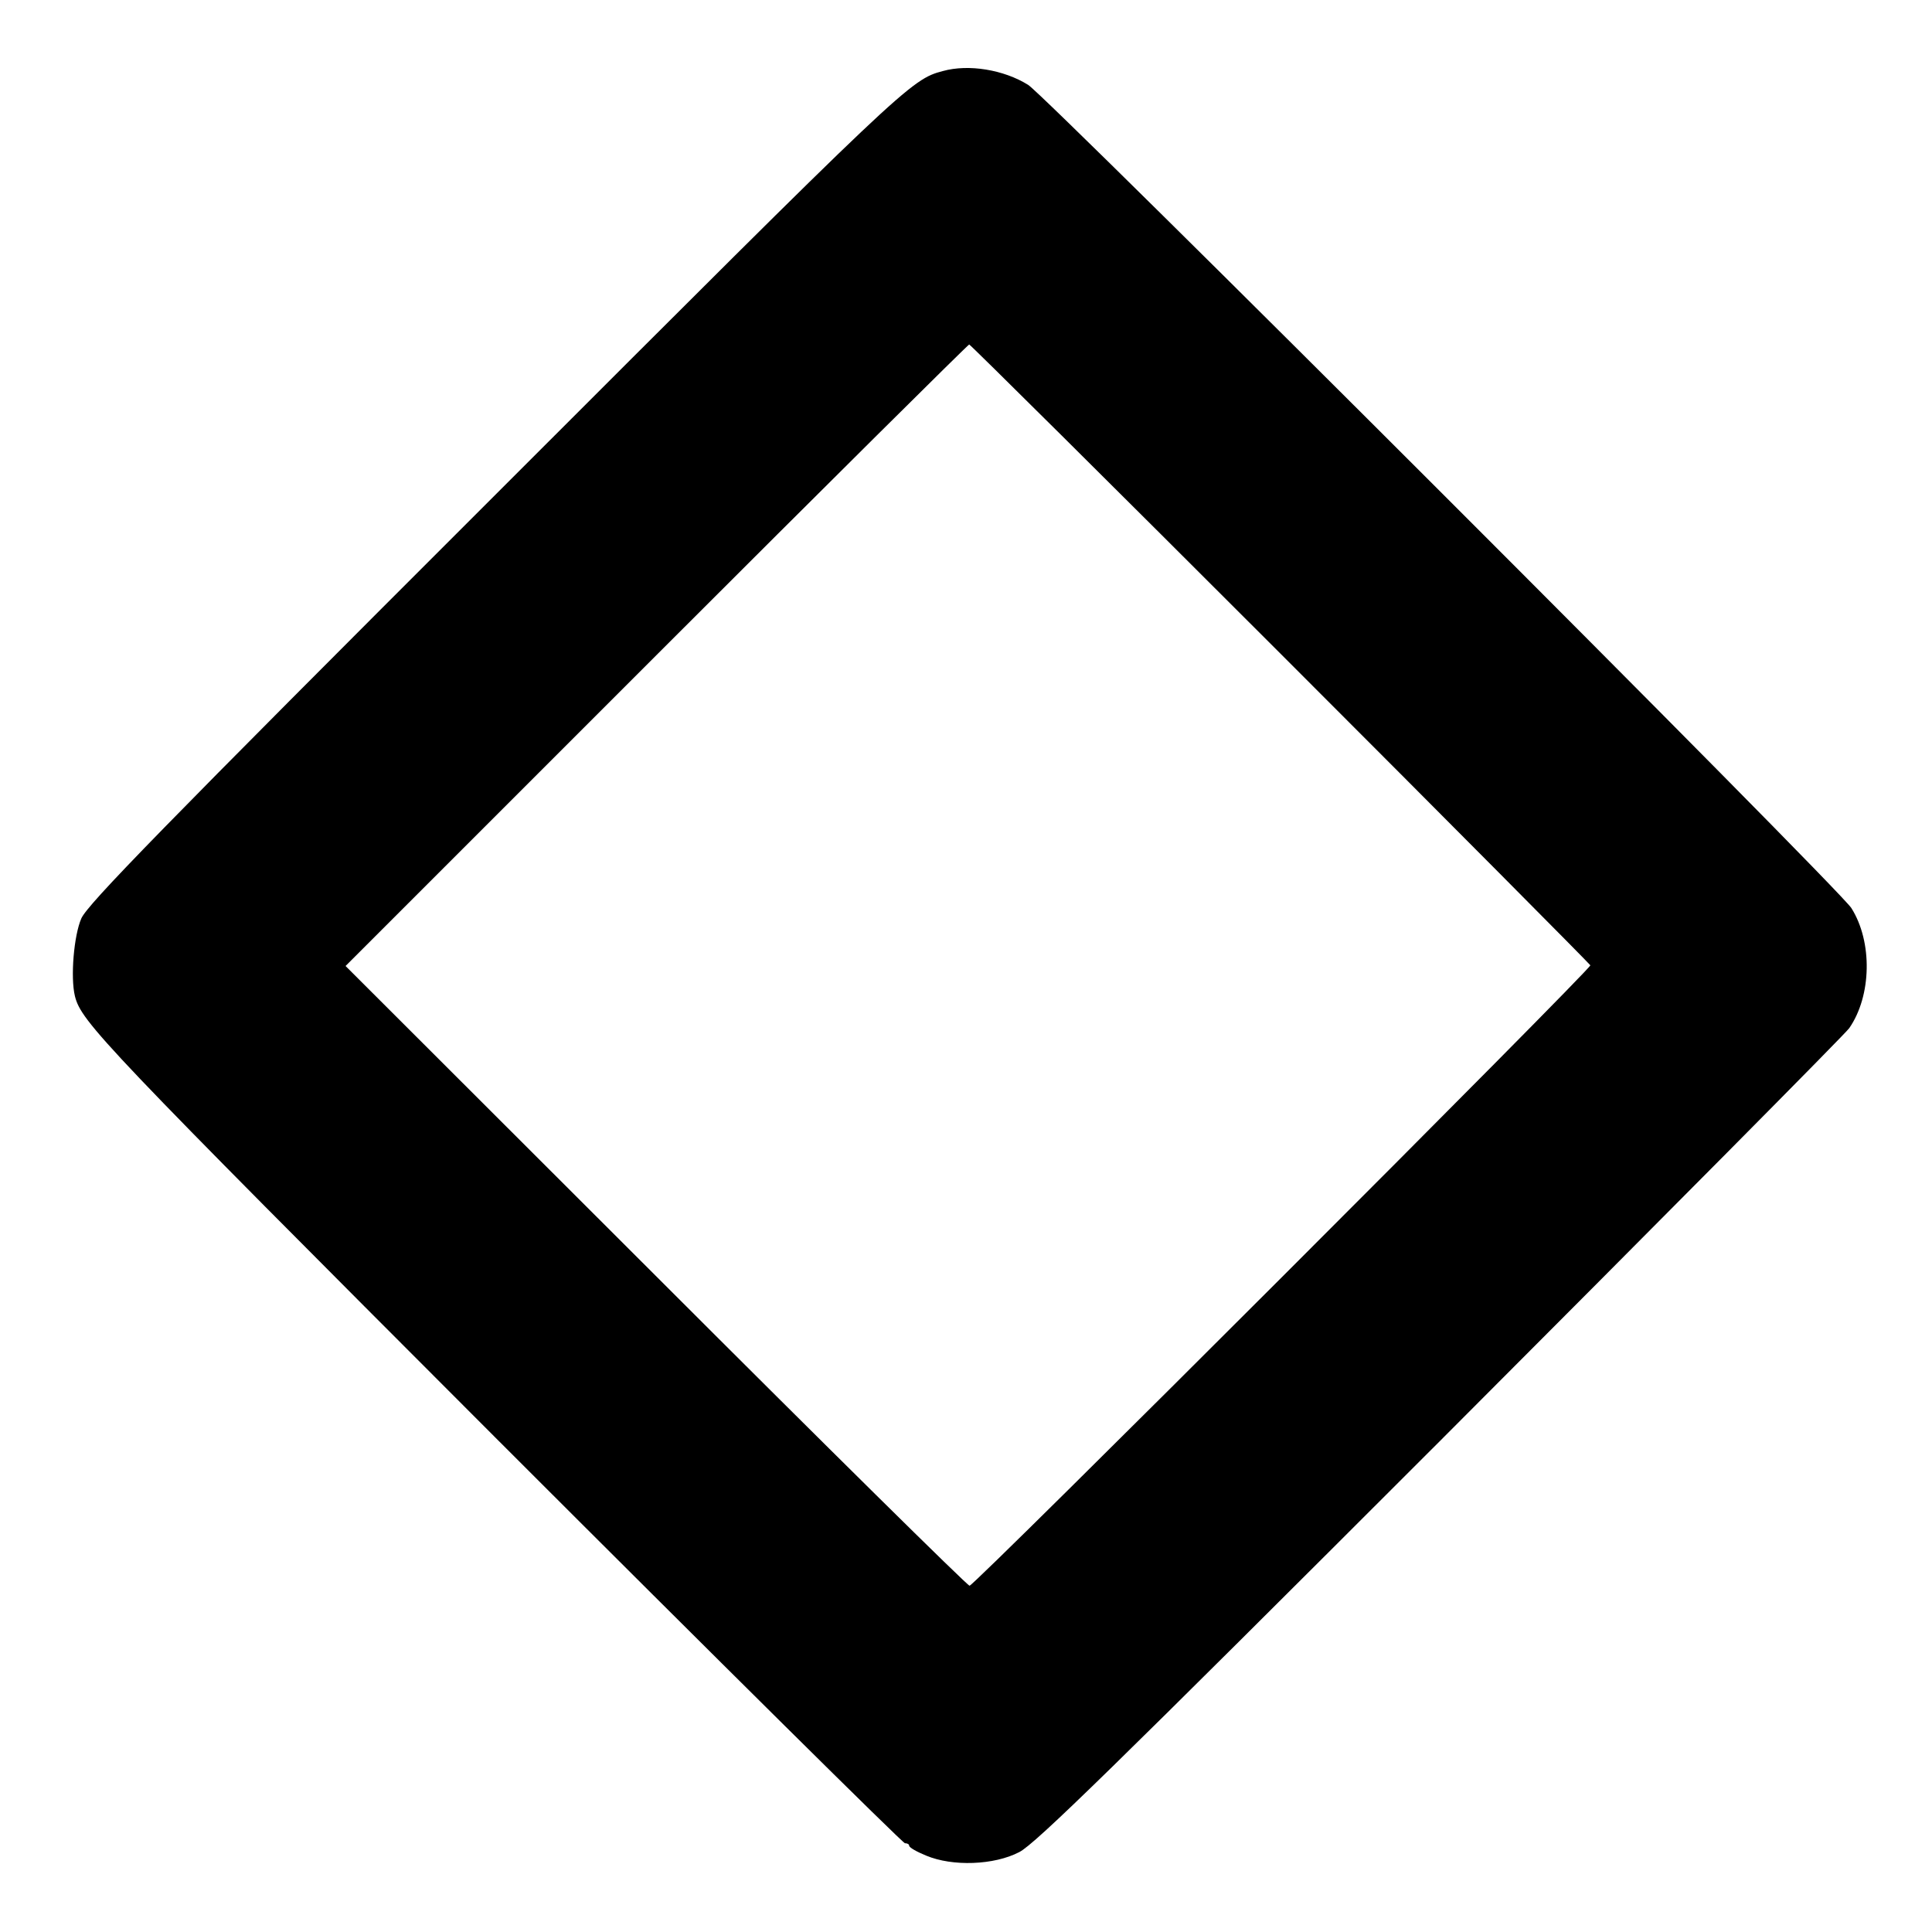 <?xml version="1.0" standalone="no"?>
<!DOCTYPE svg PUBLIC "-//W3C//DTD SVG 20010904//EN"
 "http://www.w3.org/TR/2001/REC-SVG-20010904/DTD/svg10.dtd">
<svg version="1.0" xmlns="http://www.w3.org/2000/svg"
 width="544pt" height="544pt" viewBox="0 0 544 544"
 preserveAspectRatio="xMidYMid meet">
<g transform="translate(0,544) scale(0.1,-0.1)"
fill="#000000" stroke="none">
<path d="M2655 5240 c-91 -24 -104 -37 -1257 -1190 -950 -949 -1151 -1156
-1169 -1196 -21 -48 -31 -166 -18 -219 18 -72 77 -135 1184 -1243 628 -628
1147 -1142 1153 -1142 7 0 12 -3 12 -7 0 -5 21 -17 48 -28 74 -31 191 -27 262
10 45 23 263 236 1186 1159 621 622 1140 1145 1151 1161 63 91 66 243 6 338
-34 55 -2266 2286 -2318 2318 -69 43 -168 59 -240 39z m950 -1640 c479 -479
871 -874 873 -878 3 -10 -1734 -1747 -1748 -1747 -6 0 -404 393 -884 873
l-873 872 875 875 c481 481 878 875 881 875 3 0 398 -392 876 -870z"/>
</g>
</svg>
